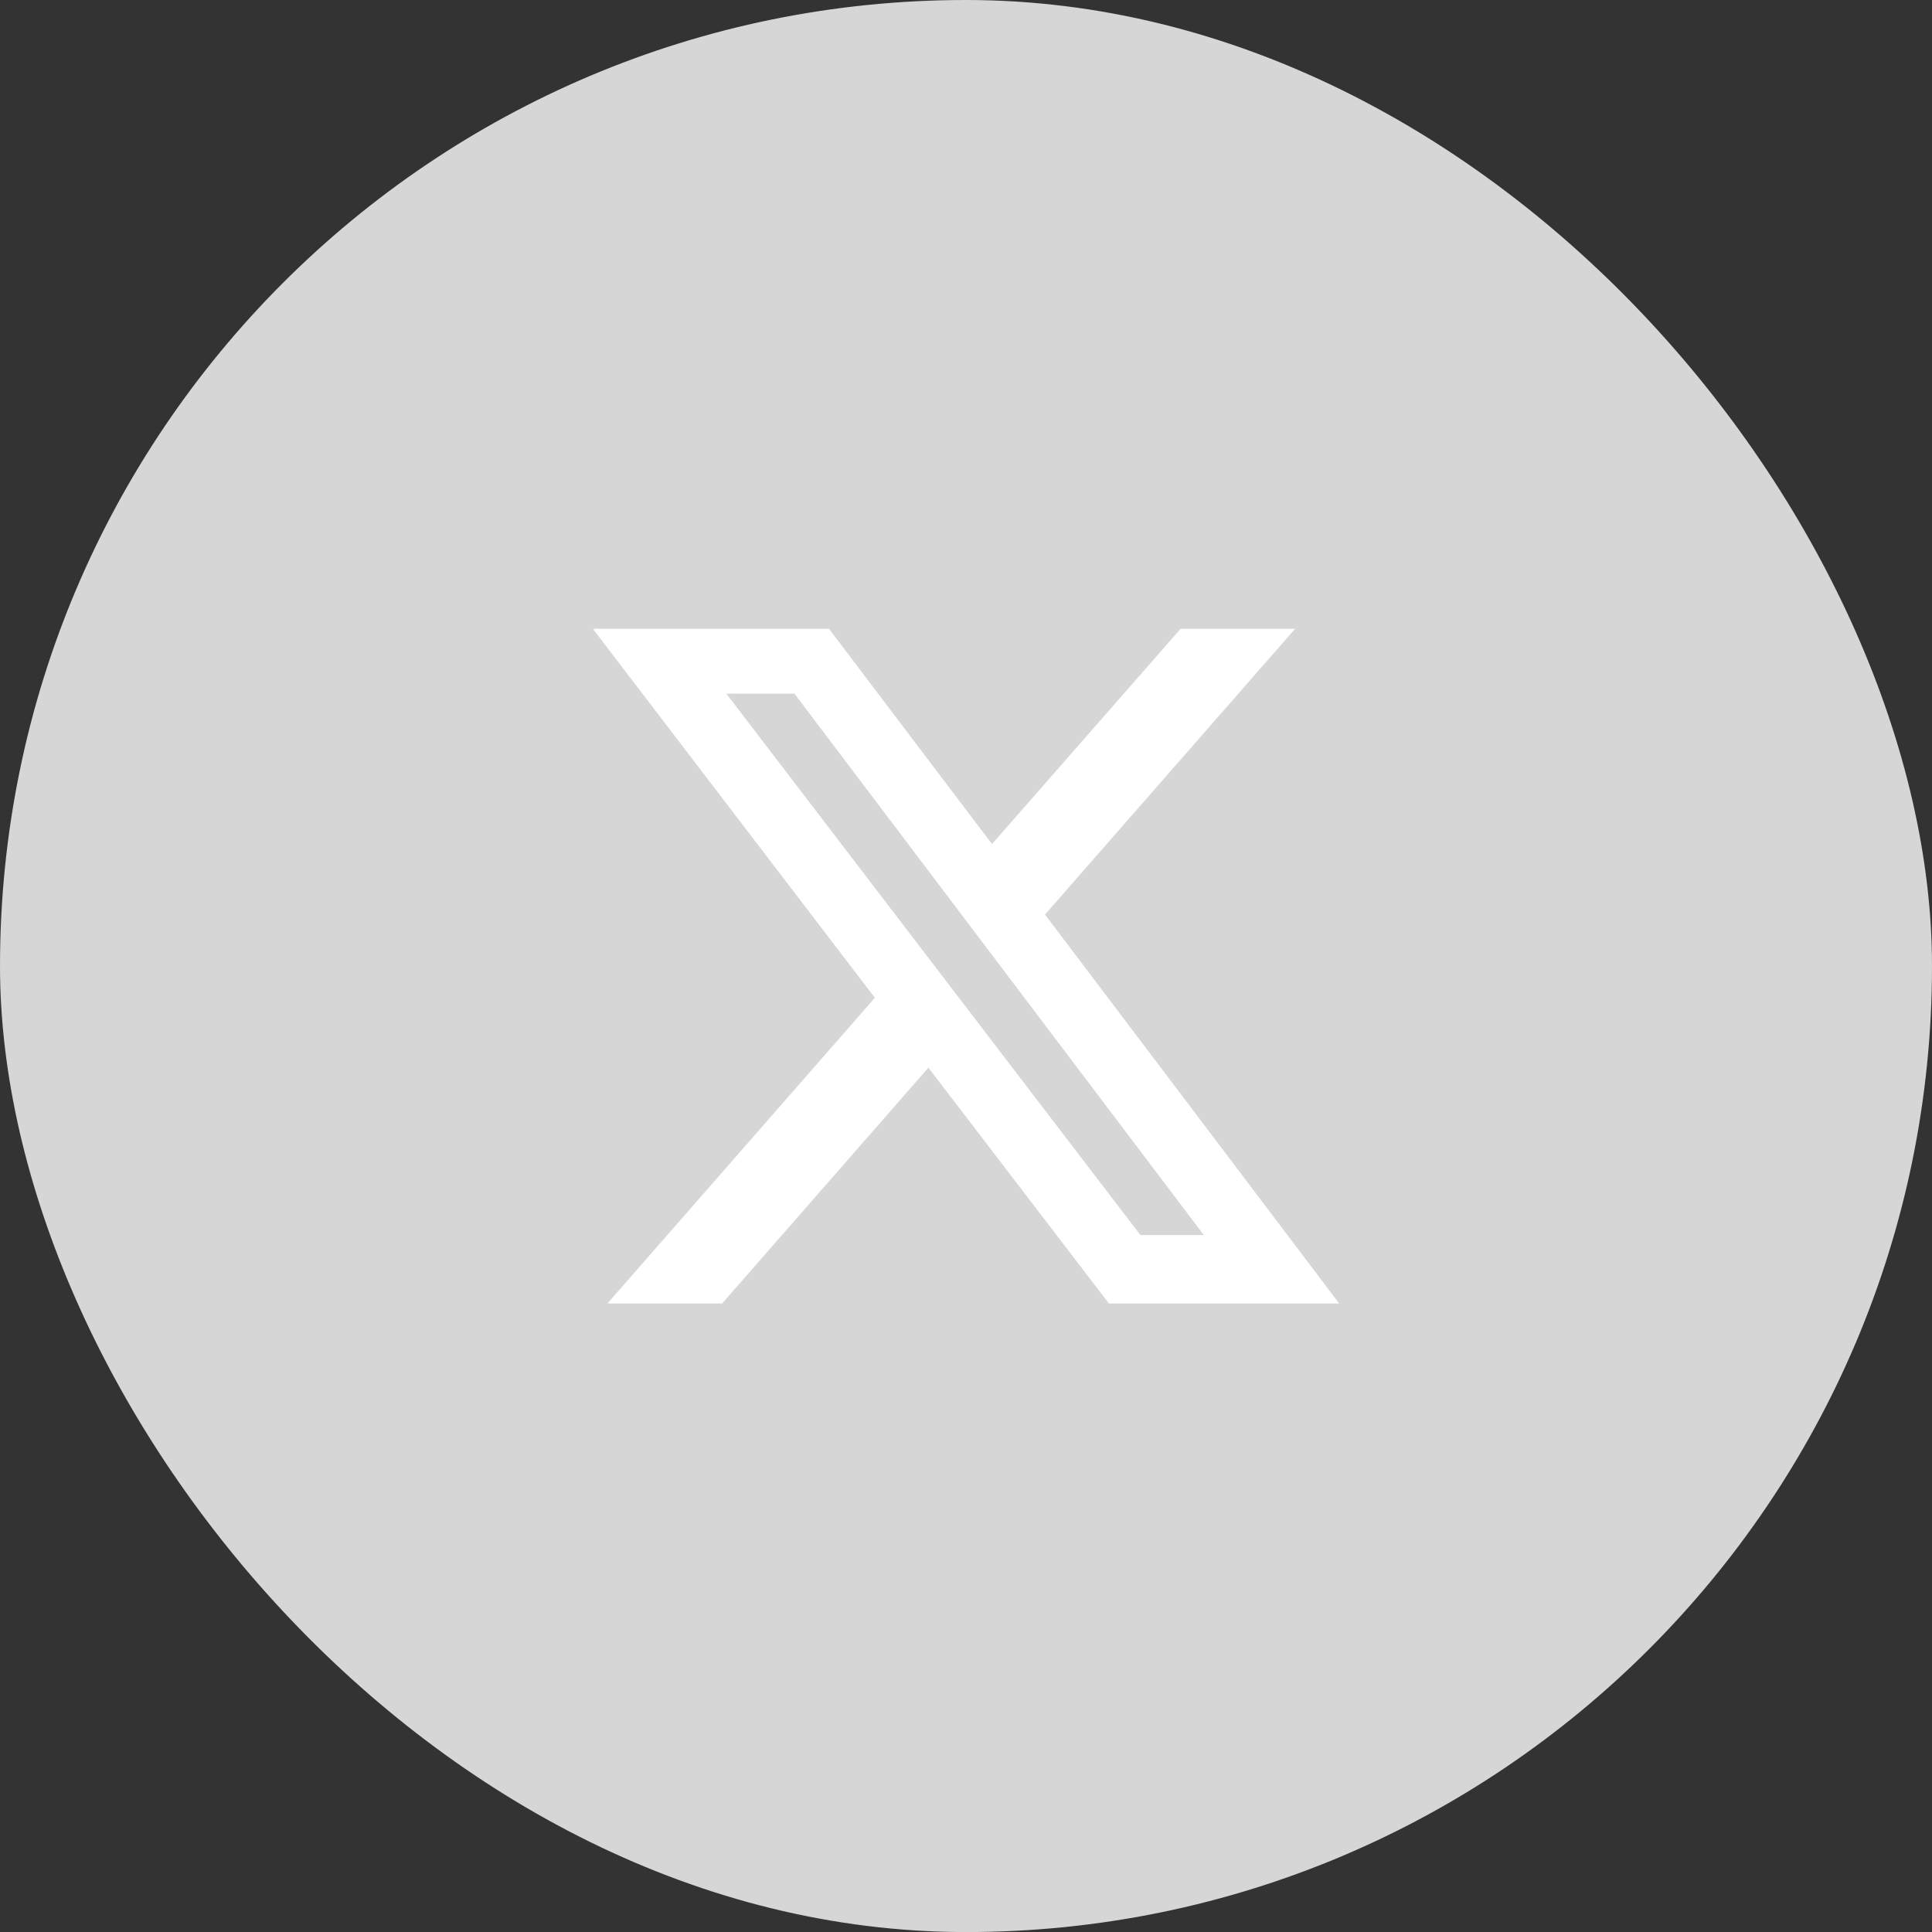 <svg xmlns="http://www.w3.org/2000/svg" width="35" height="35.001" viewBox="0 0 35 35.001">
  <rect x="0" y="0" width="35" height="35.001" fill="#333333" stroke="none"/>
  <g id="icon2" transform="translate(-891.726 -7664.941)">
    <rect id="Rectangle_2028" data-name="Rectangle 2028" width="35" height="35.001" rx="17.5" transform="translate(891.726 7664.941)" fill="#d6d6d6"/>
    <path id="x-twitter" d="M37.448,48h2.074l-4.531,5.177,5.33,7.046H36.149l-3.27-4.272-3.737,4.272H27.064l4.845-5.538L26.8,48h4.278l2.953,3.9Zm-.729,10.983h1.149l-7.416-9.808H29.218Z" transform="translate(875.666 7628.332)" fill="#fff"/>
  </g>
</svg>
